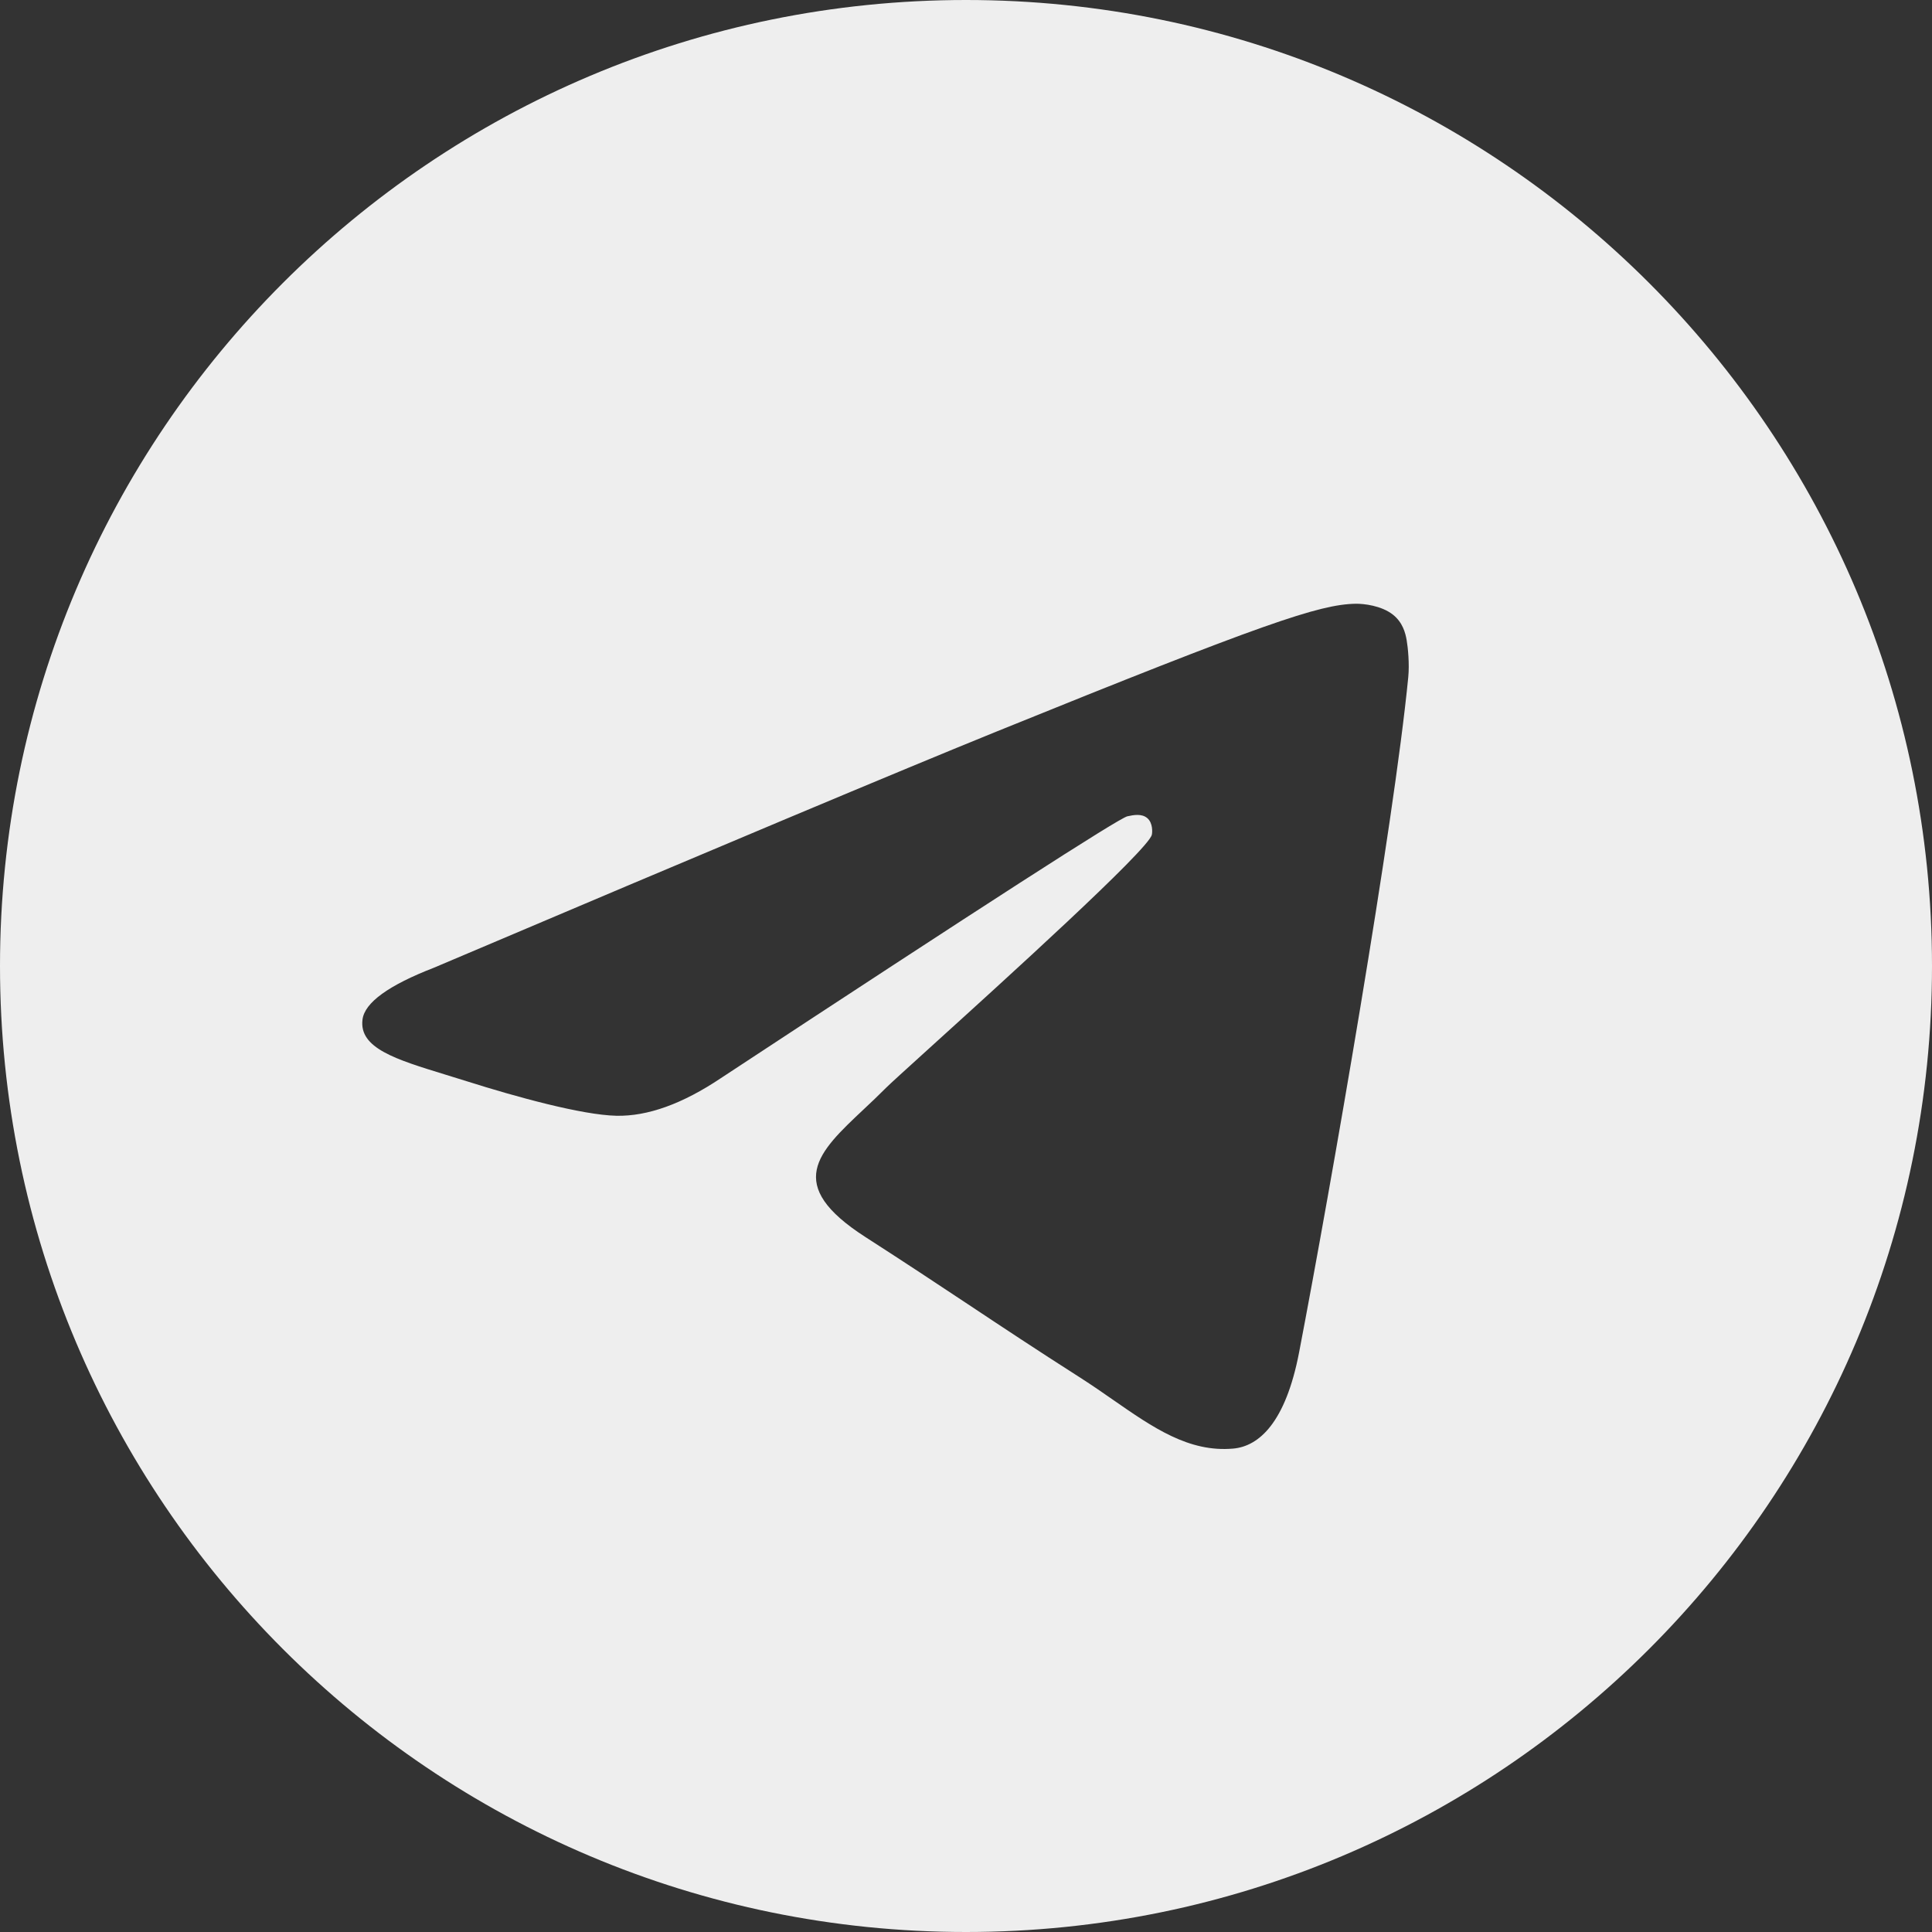 <?xml version="1.0" encoding="UTF-8"?> <svg xmlns="http://www.w3.org/2000/svg" width="60" height="60" viewBox="0 0 60 60" fill="none"><rect x="0" y="0" width="60" height="60" fill="#333333" stroke="none"/> <path fill-rule="evenodd" clip-rule="evenodd" d="M30 60C46.569 60 60 46.569 60 30C60 13.431 46.569 0 30 0C13.431 0 0 13.431 0 30C0 46.569 13.431 60 30 60ZM30.936 22.724C28.026 23.904 22.208 26.346 13.484 30.05C12.067 30.599 11.325 31.137 11.258 31.662C11.144 32.55 12.284 32.899 13.837 33.375C14.048 33.44 14.267 33.507 14.492 33.578C16.02 34.062 18.075 34.628 19.144 34.651C20.113 34.671 21.195 34.282 22.389 33.482C30.54 28.12 34.748 25.409 35.012 25.351C35.199 25.31 35.457 25.258 35.632 25.409C35.807 25.561 35.789 25.848 35.771 25.925C35.658 26.394 31.181 30.451 28.864 32.55C28.142 33.205 27.63 33.669 27.525 33.775C27.29 34.012 27.051 34.237 26.821 34.453C25.402 35.787 24.337 36.787 26.88 38.42C28.102 39.205 29.08 39.854 30.056 40.501C31.121 41.209 32.184 41.914 33.559 42.792C33.909 43.016 34.244 43.248 34.57 43.475C35.81 44.336 36.923 45.11 38.3 44.987C39.099 44.915 39.925 44.182 40.345 41.997C41.336 36.831 43.285 25.639 43.735 21.027C43.775 20.623 43.725 20.106 43.685 19.879C43.645 19.652 43.562 19.329 43.259 19.089C42.901 18.806 42.347 18.746 42.1 18.75C40.974 18.77 39.247 19.355 30.936 22.724Z" fill="#EEEEEE"></path> </svg> 